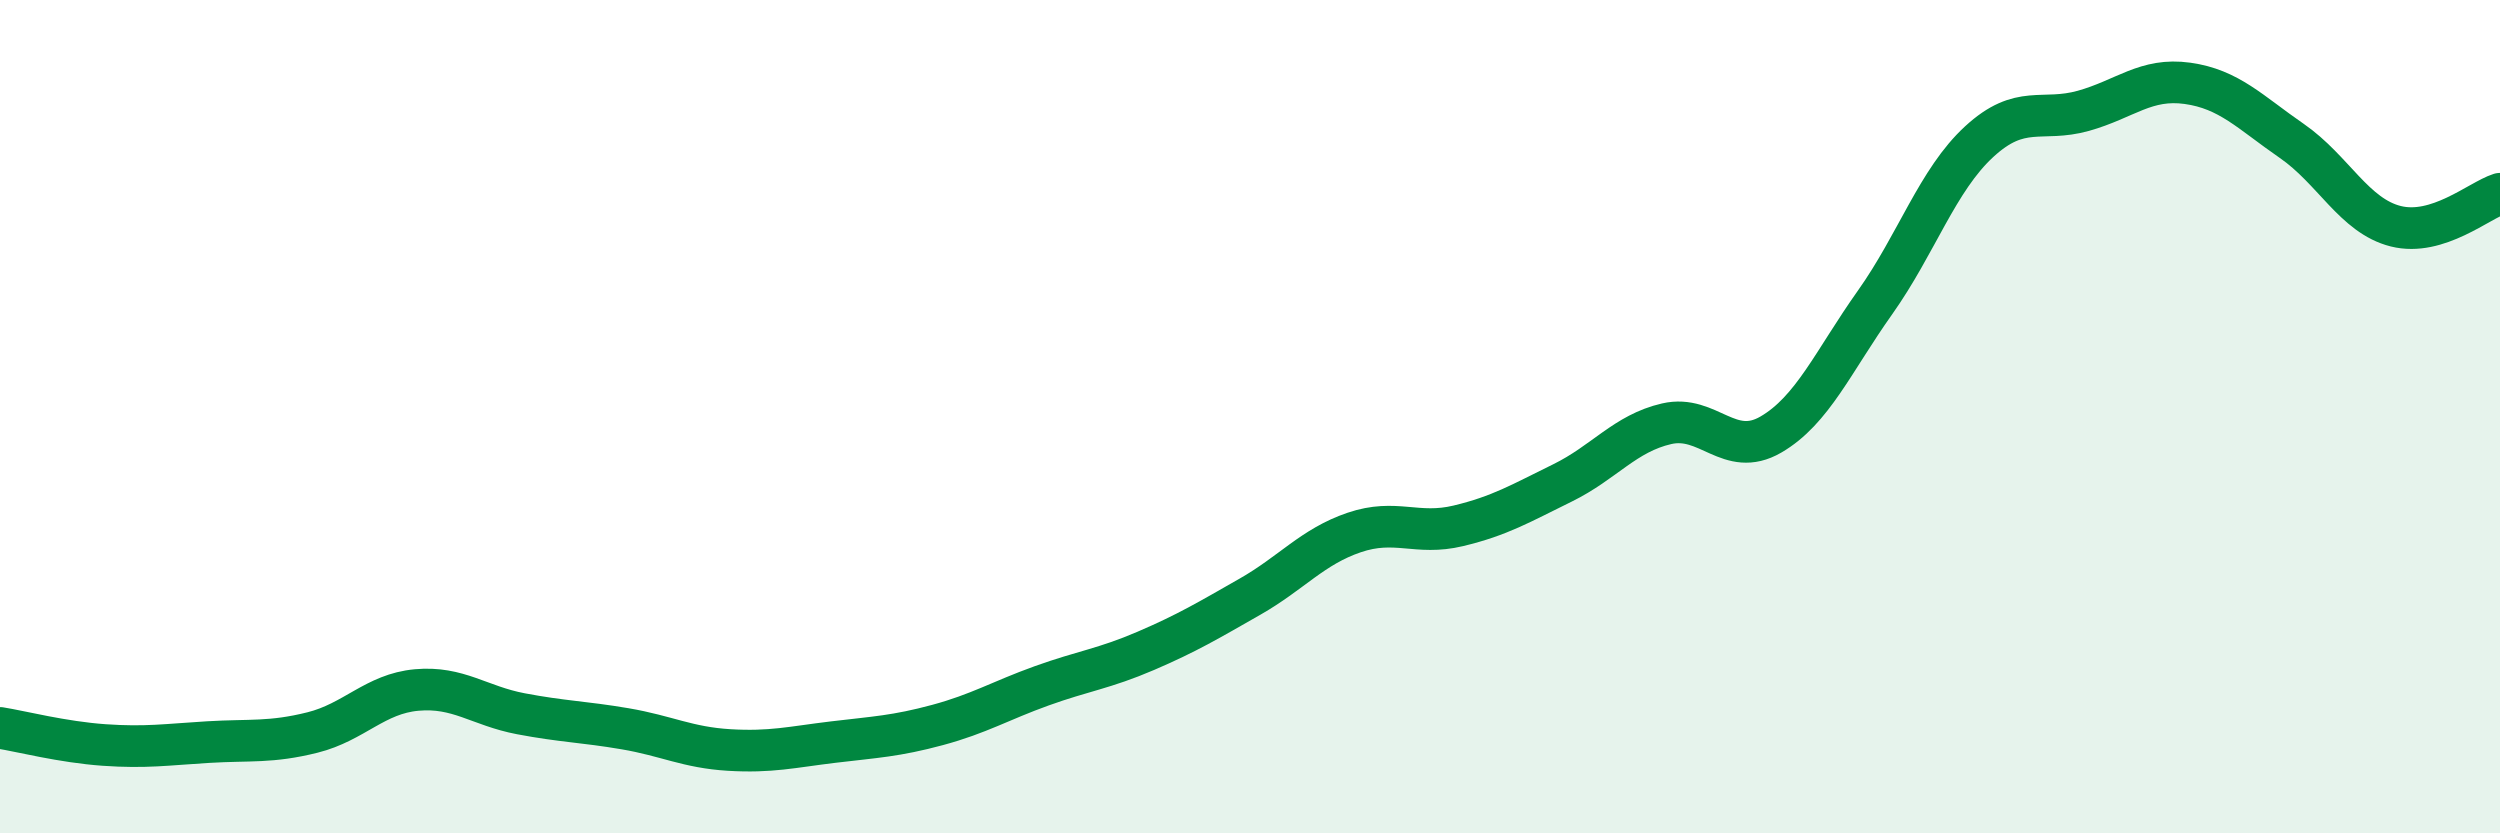 
    <svg width="60" height="20" viewBox="0 0 60 20" xmlns="http://www.w3.org/2000/svg">
      <path
        d="M 0,17.47 C 0.5,17.55 1.5,17.81 2.5,17.88 C 3.5,17.95 4,17.87 5,17.81 C 6,17.75 6.5,17.83 7.5,17.58 C 8.5,17.33 9,16.65 10,16.56 C 11,16.47 11.5,16.94 12.5,17.13 C 13.5,17.32 14,17.32 15,17.49 C 16,17.66 16.5,17.94 17.5,18 C 18.5,18.06 19,17.93 20,17.81 C 21,17.69 21.5,17.67 22.5,17.4 C 23.5,17.13 24,16.82 25,16.46 C 26,16.1 26.5,16.05 27.5,15.62 C 28.5,15.19 29,14.89 30,14.32 C 31,13.75 31.5,13.12 32.5,12.78 C 33.5,12.44 34,12.86 35,12.62 C 36,12.38 36.5,12.08 37.5,11.59 C 38.5,11.1 39,10.4 40,10.17 C 41,9.94 41.5,11.01 42.5,10.43 C 43.5,9.85 44,8.67 45,7.26 C 46,5.85 46.5,4.32 47.5,3.4 C 48.5,2.48 49,2.94 50,2.66 C 51,2.38 51.5,1.86 52.5,2 C 53.5,2.14 54,2.69 55,3.38 C 56,4.07 56.5,5.18 57.5,5.43 C 58.5,5.68 59.5,4.81 60,4.65L60 20L0 20Z"
        fill="#008740"
        opacity="0.1"
        stroke-linecap="round"
        stroke-linejoin="round"
      />
      <path
        d="M 0,17.47 C 0.5,17.55 1.5,17.81 2.5,17.88 C 3.5,17.95 4,17.87 5,17.81 C 6,17.75 6.5,17.83 7.5,17.58 C 8.5,17.33 9,16.65 10,16.56 C 11,16.47 11.5,16.94 12.5,17.13 C 13.5,17.32 14,17.32 15,17.49 C 16,17.66 16.5,17.94 17.5,18 C 18.5,18.06 19,17.93 20,17.81 C 21,17.69 21.5,17.67 22.5,17.4 C 23.5,17.13 24,16.82 25,16.46 C 26,16.1 26.5,16.05 27.5,15.62 C 28.5,15.19 29,14.89 30,14.32 C 31,13.75 31.5,13.12 32.5,12.78 C 33.5,12.44 34,12.86 35,12.62 C 36,12.38 36.5,12.08 37.5,11.59 C 38.5,11.1 39,10.4 40,10.17 C 41,9.94 41.5,11.01 42.5,10.43 C 43.5,9.85 44,8.67 45,7.26 C 46,5.85 46.5,4.32 47.5,3.4 C 48.5,2.48 49,2.94 50,2.66 C 51,2.38 51.5,1.86 52.5,2 C 53.5,2.14 54,2.69 55,3.38 C 56,4.07 56.5,5.18 57.5,5.43 C 58.5,5.68 59.5,4.81 60,4.65"
        stroke="#008740"
        stroke-width="1"
        fill="none"
        stroke-linecap="round"
        stroke-linejoin="round"
      />
    </svg>
  